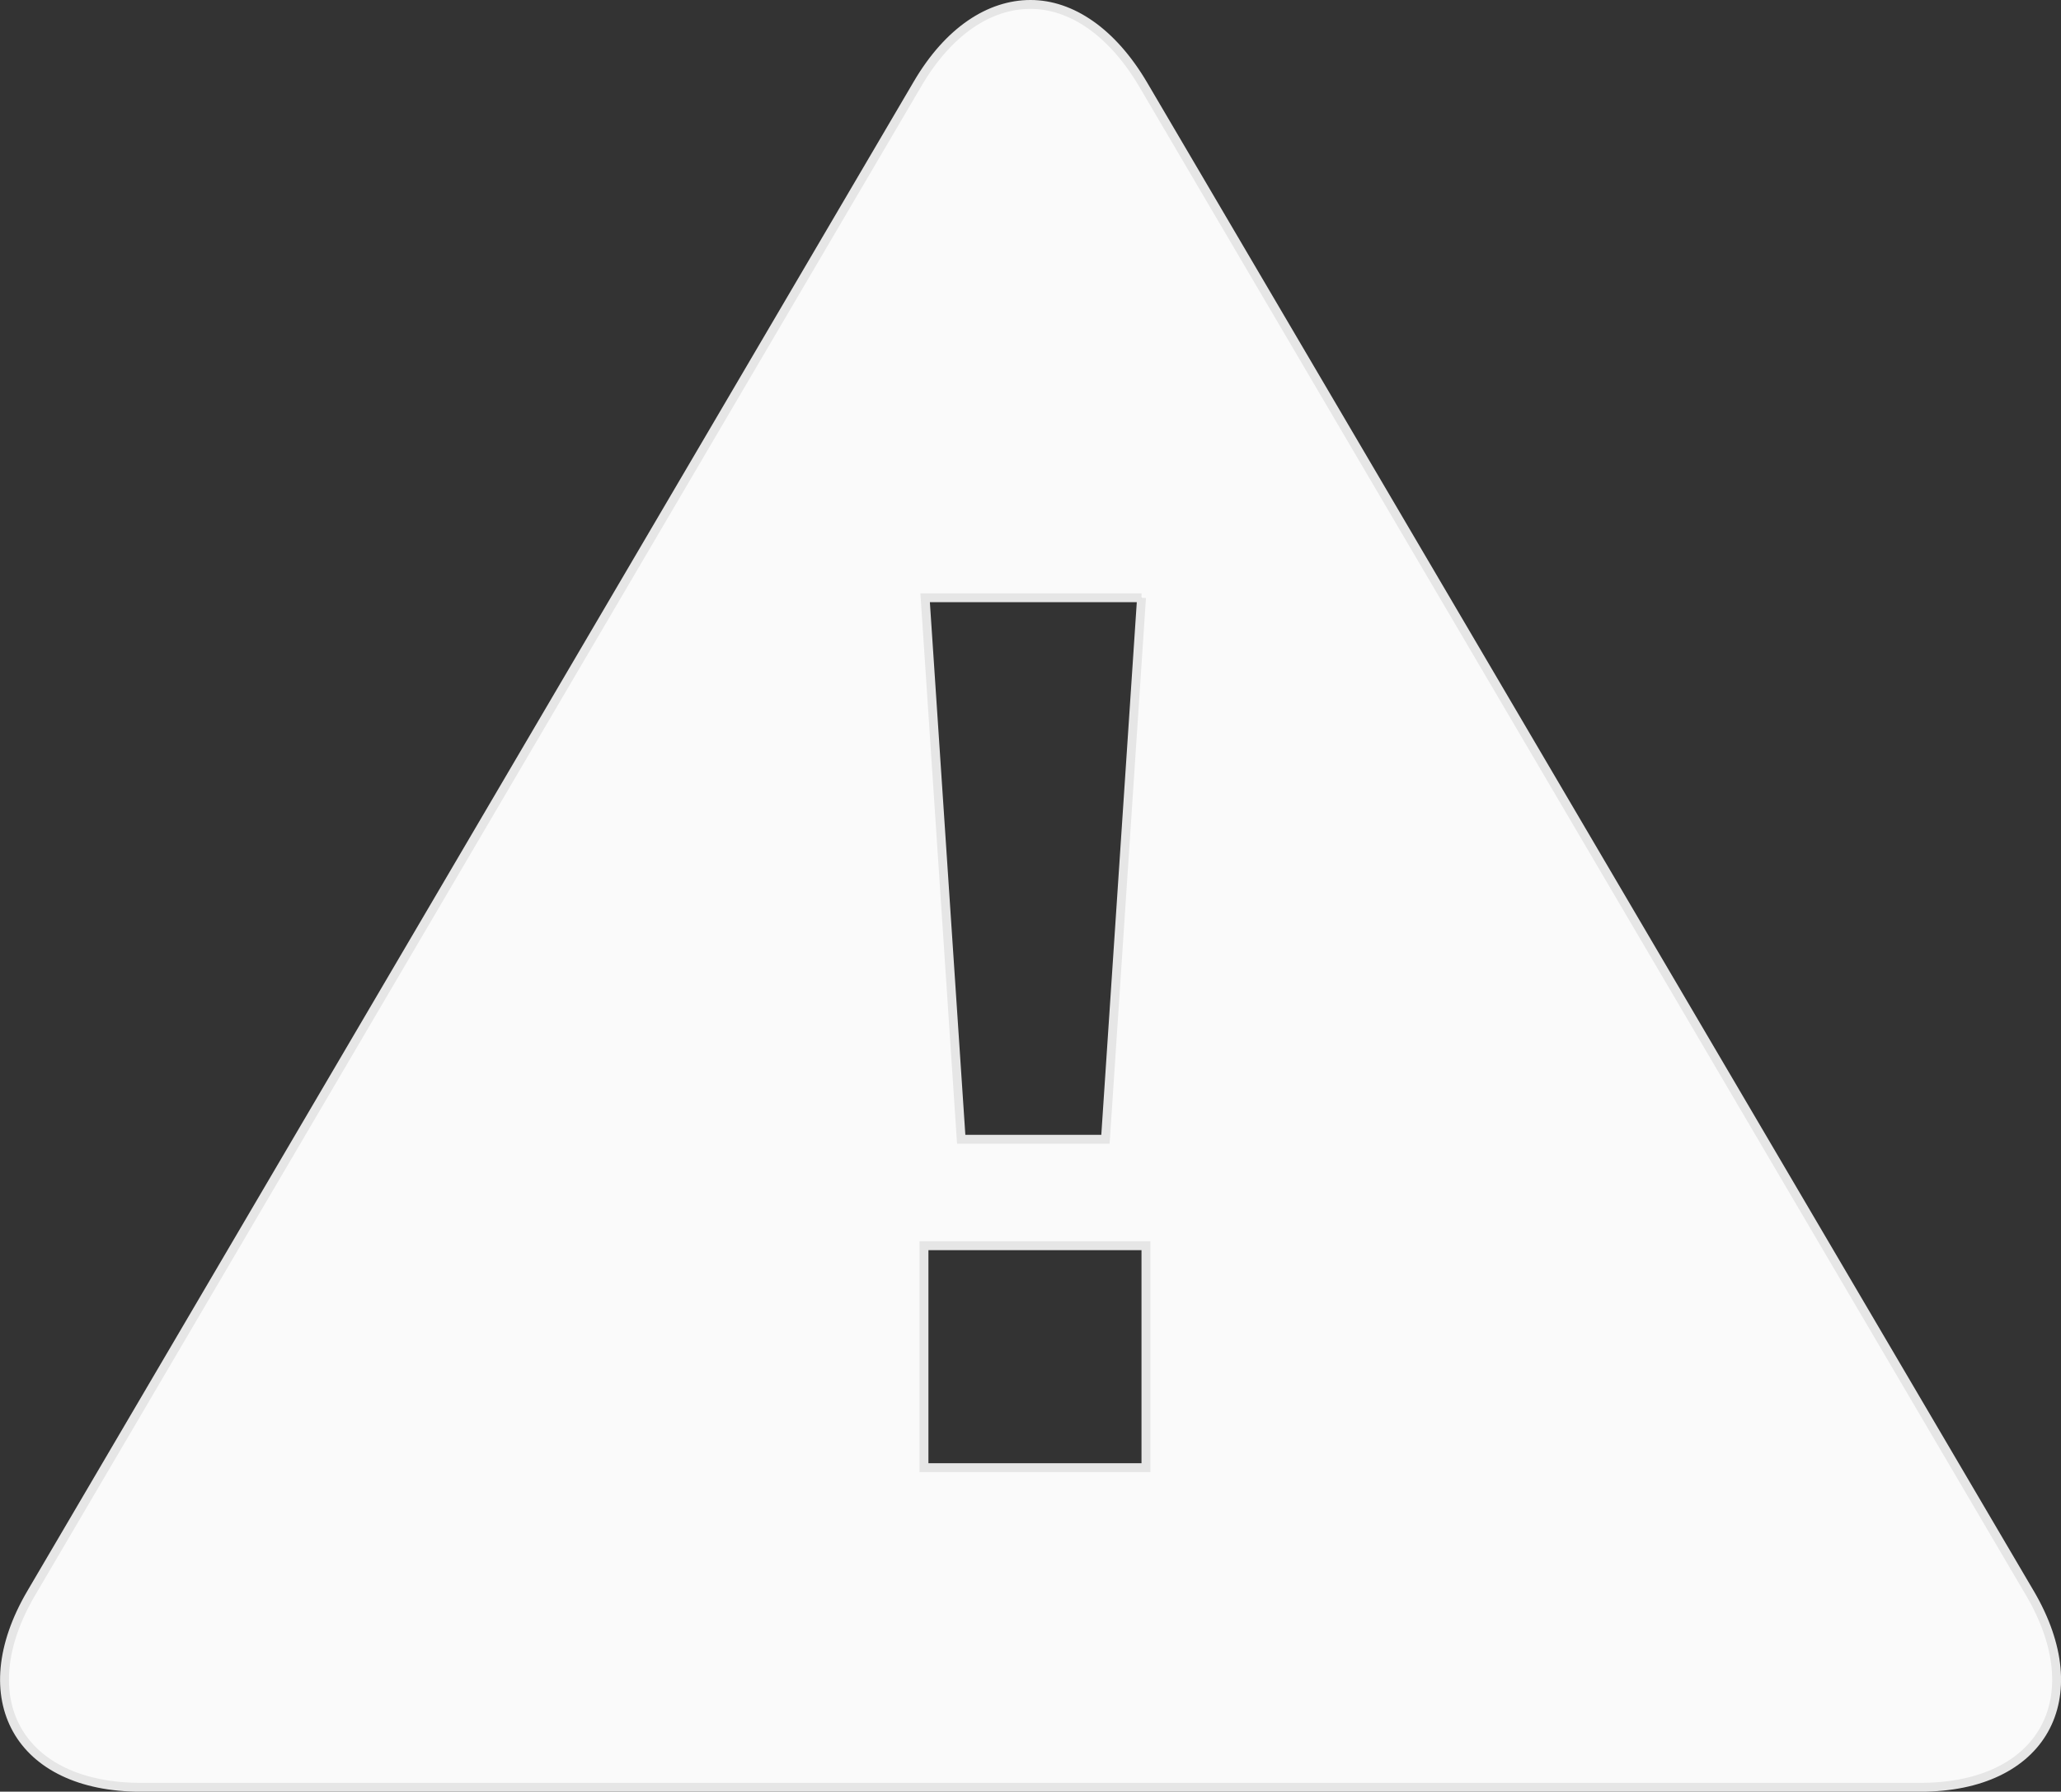 <svg xmlns="http://www.w3.org/2000/svg" viewBox="0 0 232.148 201.841" enable-background="new 0 0 232.148 201.841"><rect x="0" y="0" width="232.148" height="201.841" fill="#333333" stroke="none"/><path fill="#fafafa" d="m228.63 179.45l-99.85-169.9c-3.492-5.938-8.098-9.05-12.702-9.05-4.604 0-9.209 2.969-12.701 8.907l-99.85 170.05c-6.986 11.876-1.428 21.888 12.35 21.888h200.41c13.777 0 19.335-10.01 12.349-21.888m-100.05-112.11l-4.063 61h-16.25l-4.062-61h24.375m.497 98h-25v-25h25v25"/><path fill="none" stroke="#e6e6e6" stroke-miterlimit="10" d="m228.63 179.45l-99.85-169.9c-3.492-5.938-8.098-9.05-12.702-9.05-4.604 0-9.209 2.969-12.701 8.907l-99.85 170.05c-6.986 11.876-1.428 21.888 12.35 21.888h200.41c13.777 0 19.335-10.01 12.349-21.888zm-100.05-112.11l-4.063 61h-16.25l-4.062-61h24.375zm.497 98h-25v-25h25v25z"/></svg>